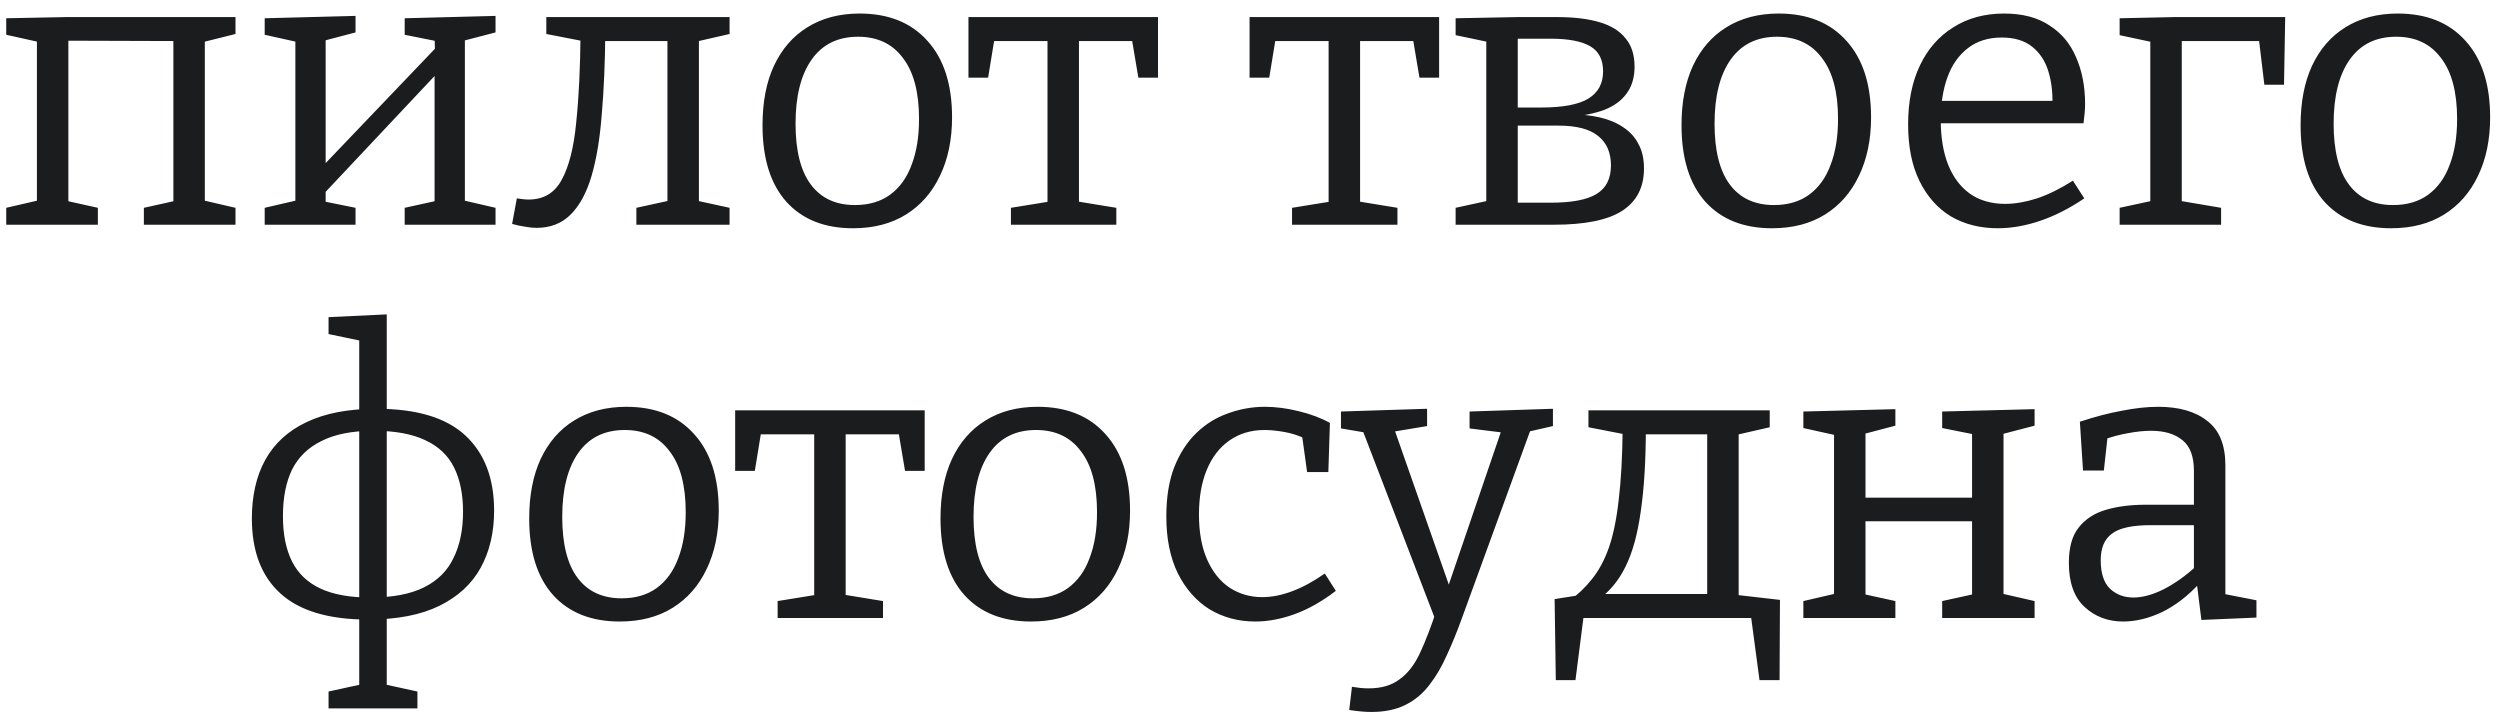 <?xml version="1.0" encoding="UTF-8"?> <svg xmlns="http://www.w3.org/2000/svg" width="178" height="51" viewBox="0 0 178 51" fill="none"><path d="M0.444 16V14.796L3.104 14.18L2.628 14.908V2.28L3.216 3.092L0.444 2.476V1.3L4.728 1.216H16.768V2.42L14.08 3.092L14.584 2.308V14.908L14.108 14.18L16.768 14.796V16H10.244V14.796L12.764 14.236L12.344 14.908V2.28L12.96 2.924L4.252 2.896L4.868 2.28V14.908L4.448 14.236L6.968 14.796V16H0.444ZM18.846 16V14.796L21.506 14.18L21.03 14.684V2.56L21.619 3.092L18.846 2.476V1.3L25.314 1.132V2.308L22.654 3.008L23.186 2.504V12.052L22.794 12.024L31.223 3.204L30.971 3.736L30.942 2.56L31.334 2.98L28.814 2.476V1.3L35.282 1.132V2.308L32.594 3.008L33.099 2.504V14.684L32.623 14.18L35.282 14.796V16H28.814V14.796L31.363 14.236L30.942 14.684V4.828L31.306 5.024L22.907 13.956L23.186 13.452V14.684L22.962 14.32L25.314 14.796V16H18.846ZM38.198 16.224C37.937 16.224 37.666 16.196 37.386 16.14C37.106 16.103 36.798 16.037 36.462 15.944L36.798 14.124C36.948 14.143 37.088 14.161 37.218 14.18C37.368 14.199 37.508 14.208 37.638 14.208C38.702 14.208 39.486 13.741 39.99 12.808C40.513 11.856 40.858 10.493 41.026 8.72C41.213 6.947 41.316 4.819 41.334 2.336L41.922 3.008L38.898 2.42V1.216H51.946V2.42L49.258 3.036L49.762 2.336V14.572L49.51 14.264L51.946 14.796V16H45.31V14.796L47.746 14.264L47.522 14.572V2.28L47.914 2.924H42.398L43.098 2.28C43.08 4.464 42.996 6.415 42.846 8.132C42.716 9.849 42.473 11.315 42.118 12.528C41.764 13.723 41.269 14.637 40.634 15.272C40 15.907 39.188 16.224 38.198 16.224ZM61.207 0.964C63.26 0.964 64.865 1.608 66.023 2.896C67.199 4.184 67.787 6.004 67.787 8.356C67.787 9.943 67.497 11.333 66.919 12.528C66.359 13.704 65.556 14.619 64.511 15.272C63.465 15.925 62.205 16.252 60.731 16.252C58.715 16.252 57.137 15.627 55.999 14.376C54.86 13.107 54.291 11.287 54.291 8.916C54.291 7.273 54.561 5.864 55.103 4.688C55.663 3.493 56.456 2.579 57.483 1.944C58.528 1.291 59.769 0.964 61.207 0.964ZM61.095 2.616C59.657 2.616 58.556 3.157 57.791 4.24C57.025 5.323 56.643 6.844 56.643 8.804C56.643 10.727 57.007 12.173 57.735 13.144C58.463 14.115 59.508 14.6 60.871 14.6C61.86 14.6 62.691 14.357 63.363 13.872C64.053 13.368 64.567 12.659 64.903 11.744C65.257 10.829 65.435 9.737 65.435 8.468C65.435 6.564 65.052 5.117 64.287 4.128C63.54 3.12 62.476 2.616 61.095 2.616ZM71.978 16V14.796L75.086 14.292L74.582 14.88V2.532L75.114 2.924H70.354L70.858 2.448L70.354 5.528H68.954V1.216H82.45V5.528H81.05L80.546 2.532L81.022 2.924H76.346L76.822 2.532V14.88L76.402 14.292L79.482 14.796V16H71.978ZM91.993 16V14.796L95.102 14.292L94.597 14.88V2.532L95.129 2.924H90.37L90.874 2.448L90.37 5.528H88.969V1.216H102.465V5.528H101.065L100.561 2.532L101.037 2.924H96.362L96.838 2.532V14.88L96.418 14.292L99.498 14.796V16H91.993ZM108.064 1.216H110.864C112.059 1.216 113.067 1.337 113.888 1.58C114.71 1.823 115.326 2.205 115.736 2.728C116.166 3.232 116.38 3.904 116.38 4.744C116.38 5.509 116.194 6.144 115.82 6.648C115.466 7.152 114.934 7.544 114.224 7.824C113.515 8.085 112.619 8.263 111.536 8.356L111.648 8.132C112.488 8.132 113.235 8.207 113.888 8.356C114.542 8.505 115.102 8.739 115.568 9.056C116.054 9.373 116.418 9.775 116.66 10.26C116.922 10.727 117.052 11.305 117.052 11.996C117.052 13.34 116.53 14.348 115.484 15.02C114.458 15.673 112.843 16 110.64 16H103.64V14.796L106.076 14.264L105.824 14.572V2.756L106.048 3.008L103.64 2.504V1.3L108.064 1.216ZM110.416 2.756H107.672L108.064 2.364V7.992L107.672 7.656H109.716C111.284 7.656 112.414 7.441 113.104 7.012C113.795 6.583 114.14 5.939 114.14 5.08C114.14 4.24 113.832 3.643 113.216 3.288C112.6 2.933 111.667 2.756 110.416 2.756ZM110.388 14.432C111.9 14.432 112.992 14.227 113.664 13.816C114.355 13.405 114.7 12.724 114.7 11.772C114.7 10.857 114.392 10.157 113.776 9.672C113.179 9.187 112.236 8.944 110.948 8.944H107.672L108.064 8.58V14.796L107.672 14.432H110.388ZM126.64 0.964C128.694 0.964 130.299 1.608 131.456 2.896C132.632 4.184 133.22 6.004 133.22 8.356C133.22 9.943 132.931 11.333 132.352 12.528C131.792 13.704 130.99 14.619 129.944 15.272C128.899 15.925 127.639 16.252 126.164 16.252C124.148 16.252 122.571 15.627 121.432 14.376C120.294 13.107 119.724 11.287 119.724 8.916C119.724 7.273 119.995 5.864 120.536 4.688C121.096 3.493 121.89 2.579 122.916 1.944C123.962 1.291 125.203 0.964 126.64 0.964ZM126.528 2.616C125.091 2.616 123.99 3.157 123.224 4.24C122.459 5.323 122.076 6.844 122.076 8.804C122.076 10.727 122.44 12.173 123.168 13.144C123.896 14.115 124.942 14.6 126.304 14.6C127.294 14.6 128.124 14.357 128.796 13.872C129.487 13.368 130 12.659 130.336 11.744C130.691 10.829 130.868 9.737 130.868 8.468C130.868 6.564 130.486 5.117 129.72 4.128C128.974 3.12 127.91 2.616 126.528 2.616ZM142.242 16.252C140.991 16.252 139.88 15.972 138.91 15.412C137.958 14.833 137.211 13.993 136.67 12.892C136.128 11.791 135.858 10.447 135.858 8.86C135.858 7.236 136.138 5.836 136.698 4.66C137.258 3.484 138.051 2.579 139.078 1.944C140.104 1.291 141.308 0.964 142.69 0.964C143.996 0.964 145.07 1.244 145.91 1.804C146.768 2.345 147.403 3.101 147.814 4.072C148.243 5.043 148.458 6.153 148.458 7.404C148.458 7.609 148.448 7.815 148.43 8.02C148.411 8.225 148.383 8.477 148.346 8.776H137.566V7.18H146.386L146.134 7.348C146.152 6.508 146.05 5.733 145.826 5.024C145.602 4.315 145.219 3.745 144.678 3.316C144.136 2.887 143.418 2.672 142.522 2.672C141.57 2.672 140.767 2.924 140.114 3.428C139.46 3.932 138.975 4.623 138.658 5.5C138.34 6.377 138.182 7.395 138.182 8.552C138.182 9.784 138.359 10.848 138.714 11.744C139.068 12.621 139.582 13.303 140.254 13.788C140.944 14.273 141.784 14.516 142.774 14.516C143.464 14.516 144.22 14.385 145.042 14.124C145.863 13.844 146.712 13.424 147.59 12.864L148.402 14.124C147.356 14.833 146.311 15.365 145.266 15.72C144.22 16.075 143.212 16.252 142.242 16.252ZM162.706 1.216L162.622 6.032H161.222L160.802 2.532L161.138 2.924H155.174L155.342 2.56V14.684L155.006 14.264L158.142 14.796V16H150.918V14.796L153.382 14.264L153.102 14.684V2.616L153.41 3.036L150.918 2.504V1.3L154.838 1.216H162.706ZM170.718 0.964C172.772 0.964 174.377 1.608 175.534 2.896C176.71 4.184 177.298 6.004 177.298 8.356C177.298 9.943 177.009 11.333 176.43 12.528C175.87 13.704 175.068 14.619 174.022 15.272C172.977 15.925 171.717 16.252 170.242 16.252C168.226 16.252 166.649 15.627 165.51 14.376C164.372 13.107 163.802 11.287 163.802 8.916C163.802 7.273 164.073 5.864 164.614 4.688C165.174 3.493 165.968 2.579 166.994 1.944C168.04 1.291 169.281 0.964 170.718 0.964ZM170.606 2.616C169.169 2.616 168.068 3.157 167.302 4.24C166.537 5.323 166.154 6.844 166.154 8.804C166.154 10.727 166.518 12.173 167.246 13.144C167.974 14.115 169.02 14.6 170.382 14.6C171.372 14.6 172.202 14.357 172.874 13.872C173.565 13.368 174.078 12.659 174.414 11.744C174.769 10.829 174.946 9.737 174.946 8.468C174.946 6.564 174.564 5.117 173.798 4.128C173.052 3.12 171.988 2.616 170.606 2.616ZM27.537 49.012L27.285 48.704L29.721 49.236V50.44H23.393V49.236L25.829 48.704L25.577 49.012V24.036L25.801 24.288L23.393 23.784V22.58L27.537 22.384V49.012ZM26.809 29.104C29.665 29.104 31.774 29.739 33.137 31.008C34.5 32.277 35.181 34.06 35.181 36.356C35.181 37.905 34.864 39.259 34.229 40.416C33.594 41.573 32.614 42.479 31.289 43.132C29.964 43.785 28.265 44.112 26.193 44.112C23.412 44.112 21.34 43.496 19.977 42.264C18.614 41.032 17.933 39.249 17.933 36.916C17.933 35.292 18.25 33.901 18.885 32.744C19.538 31.568 20.518 30.672 21.825 30.056C23.151 29.421 24.812 29.104 26.809 29.104ZM26.613 30.672C25.082 30.672 23.841 30.915 22.889 31.4C21.937 31.867 21.237 32.548 20.789 33.444C20.36 34.34 20.145 35.441 20.145 36.748C20.145 38.036 20.36 39.109 20.789 39.968C21.218 40.827 21.89 41.471 22.805 41.9C23.72 42.329 24.905 42.544 26.361 42.544C27.948 42.544 29.227 42.301 30.197 41.816C31.168 41.331 31.868 40.631 32.297 39.716C32.745 38.801 32.969 37.709 32.969 36.44C32.969 35.189 32.755 34.135 32.325 33.276C31.896 32.417 31.215 31.773 30.281 31.344C29.348 30.896 28.125 30.672 26.613 30.672ZM44.595 28.964C46.649 28.964 48.254 29.608 49.411 30.896C50.587 32.184 51.175 34.004 51.175 36.356C51.175 37.943 50.886 39.333 50.307 40.528C49.747 41.704 48.945 42.619 47.899 43.272C46.854 43.925 45.594 44.252 44.119 44.252C42.103 44.252 40.526 43.627 39.387 42.376C38.249 41.107 37.679 39.287 37.679 36.916C37.679 35.273 37.95 33.864 38.491 32.688C39.051 31.493 39.845 30.579 40.871 29.944C41.917 29.291 43.158 28.964 44.595 28.964ZM44.483 30.616C43.046 30.616 41.945 31.157 41.179 32.24C40.414 33.323 40.031 34.844 40.031 36.804C40.031 38.727 40.395 40.173 41.123 41.144C41.851 42.115 42.897 42.6 44.259 42.6C45.249 42.6 46.079 42.357 46.751 41.872C47.442 41.368 47.955 40.659 48.291 39.744C48.646 38.829 48.823 37.737 48.823 36.468C48.823 34.564 48.441 33.117 47.675 32.128C46.929 31.12 45.865 30.616 44.483 30.616ZM55.367 44V42.796L58.474 42.292L57.971 42.88V30.532L58.502 30.924H53.742L54.246 30.448L53.742 33.528H52.343V29.216H65.838V33.528H64.439L63.934 30.532L64.41 30.924H59.734L60.211 30.532V42.88L59.791 42.292L62.87 42.796V44H55.367ZM73.88 28.964C75.934 28.964 77.539 29.608 78.696 30.896C79.872 32.184 80.46 34.004 80.46 36.356C80.46 37.943 80.171 39.333 79.592 40.528C79.032 41.704 78.23 42.619 77.184 43.272C76.139 43.925 74.879 44.252 73.404 44.252C71.388 44.252 69.811 43.627 68.672 42.376C67.534 41.107 66.964 39.287 66.964 36.916C66.964 35.273 67.235 33.864 67.776 32.688C68.336 31.493 69.13 30.579 70.156 29.944C71.202 29.291 72.443 28.964 73.88 28.964ZM73.768 30.616C72.331 30.616 71.23 31.157 70.464 32.24C69.699 33.323 69.316 34.844 69.316 36.804C69.316 38.727 69.68 40.173 70.408 41.144C71.136 42.115 72.182 42.6 73.544 42.6C74.534 42.6 75.364 42.357 76.036 41.872C76.727 41.368 77.24 40.659 77.576 39.744C77.931 38.829 78.108 37.737 78.108 36.468C78.108 34.564 77.726 33.117 76.96 32.128C76.214 31.12 75.15 30.616 73.768 30.616ZM89.37 44.252C88.175 44.252 87.093 43.963 86.122 43.384C85.17 42.787 84.414 41.928 83.854 40.808C83.313 39.688 83.042 38.344 83.042 36.776C83.042 35.413 83.229 34.247 83.602 33.276C83.994 32.287 84.517 31.475 85.17 30.84C85.823 30.205 86.57 29.739 87.41 29.44C88.269 29.123 89.155 28.964 90.07 28.964C90.817 28.964 91.61 29.067 92.45 29.272C93.309 29.477 94.055 29.757 94.69 30.112L94.578 33.612H93.066L92.702 30.98L92.926 31.232C92.459 31.008 91.965 30.849 91.442 30.756C90.919 30.663 90.453 30.616 90.042 30.616C89.071 30.616 88.231 30.868 87.522 31.372C86.831 31.857 86.299 32.548 85.926 33.444C85.553 34.34 85.366 35.404 85.366 36.636C85.366 37.905 85.562 38.979 85.954 39.856C86.346 40.733 86.878 41.396 87.55 41.844C88.241 42.292 89.015 42.516 89.874 42.516C90.546 42.516 91.255 42.376 92.002 42.096C92.749 41.816 93.523 41.396 94.326 40.836L95.11 42.068C94.139 42.815 93.169 43.365 92.198 43.72C91.227 44.075 90.285 44.252 89.37 44.252ZM96.064 50.552L96.26 48.9C96.484 48.937 96.69 48.965 96.876 48.984C97.082 49.003 97.269 49.012 97.436 49.012C98.351 49.012 99.088 48.797 99.648 48.368C100.227 47.957 100.713 47.332 101.105 46.492C101.497 45.652 101.898 44.607 102.309 43.356L102.225 44.196L96.989 30.56L97.296 30.812L95.477 30.504V29.3L101.609 29.104V30.336L99.088 30.756L99.257 30.504L103.429 42.404L102.925 42.292L106.929 30.56L107.097 30.812L104.633 30.504V29.3L110.569 29.104V30.336L108.609 30.784L109.001 30.532L104.073 44.056C103.737 44.989 103.382 45.857 103.009 46.66C102.654 47.463 102.243 48.163 101.777 48.76C101.31 49.376 100.741 49.852 100.069 50.188C99.397 50.524 98.585 50.692 97.632 50.692C97.203 50.692 96.68 50.645 96.064 50.552ZM110.773 48.424L110.689 42.656L112.985 42.292L111.669 42.824C112.322 42.357 112.882 41.825 113.349 41.228C113.834 40.631 114.236 39.884 114.553 38.988C114.87 38.073 115.104 36.935 115.253 35.572C115.421 34.191 115.514 32.501 115.533 30.504L116.121 31.008L113.097 30.42V29.216H126.005V30.42L123.317 31.036L123.793 30.532V42.74L123.317 42.32L126.733 42.712L126.705 48.424H125.277L124.633 43.608L125.165 44H112.201L112.789 43.608L112.173 48.424H110.773ZM113.769 42.712L113.825 42.292H122.001L121.553 42.684V30.392L121.945 30.924H116.709L117.185 30.364C117.185 32.772 117.064 34.788 116.821 36.412C116.597 38.036 116.233 39.352 115.729 40.36C115.244 41.349 114.59 42.133 113.769 42.712ZM128.399 44V42.796L131.059 42.18L130.583 42.908V30.364L131.171 31.092L128.399 30.476V29.3L134.951 29.132V30.308L132.291 31.008L132.823 30.336V36.048L132.207 35.432H141.055L140.411 36.048V30.364L140.803 30.98L138.283 30.476V29.3L144.863 29.132V30.308L142.175 31.008L142.651 30.336V42.908L142.175 42.18L144.863 42.796V44H138.283V42.796L140.831 42.236L140.411 42.908V36.496L141.055 37.112H132.207L132.823 36.496V42.908L132.403 42.236L134.951 42.796V44H128.399ZM158.447 42.74L158.083 42.236L160.659 42.74V43.972L156.739 44.14L156.403 41.452L156.599 41.536C155.778 42.432 154.891 43.113 153.939 43.58C152.987 44.028 152.063 44.252 151.167 44.252C150.084 44.252 149.17 43.907 148.423 43.216C147.676 42.525 147.303 41.48 147.303 40.08C147.303 38.979 147.536 38.139 148.003 37.56C148.47 36.963 149.114 36.543 149.935 36.3C150.756 36.057 151.708 35.936 152.791 35.936H156.459L156.207 36.216V33.528C156.207 32.501 155.936 31.773 155.395 31.344C154.854 30.896 154.107 30.672 153.155 30.672C152.651 30.672 152.11 30.728 151.531 30.84C150.971 30.933 150.374 31.092 149.739 31.316L150.075 30.952L149.795 33.5H148.311L148.087 30.028C149.151 29.673 150.15 29.412 151.083 29.244C152.016 29.057 152.875 28.964 153.659 28.964C155.152 28.964 156.319 29.3 157.159 29.972C158.018 30.625 158.447 31.68 158.447 33.136V42.74ZM149.571 39.884C149.571 40.799 149.786 41.471 150.215 41.9C150.663 42.329 151.223 42.544 151.895 42.544C152.548 42.544 153.267 42.348 154.051 41.956C154.854 41.545 155.628 40.995 156.375 40.304L156.207 40.892V37.14L156.459 37.392H153.127C151.802 37.392 150.878 37.597 150.355 38.008C149.832 38.4 149.571 39.025 149.571 39.884Z" fill="#1B1C1D"></path></svg> 